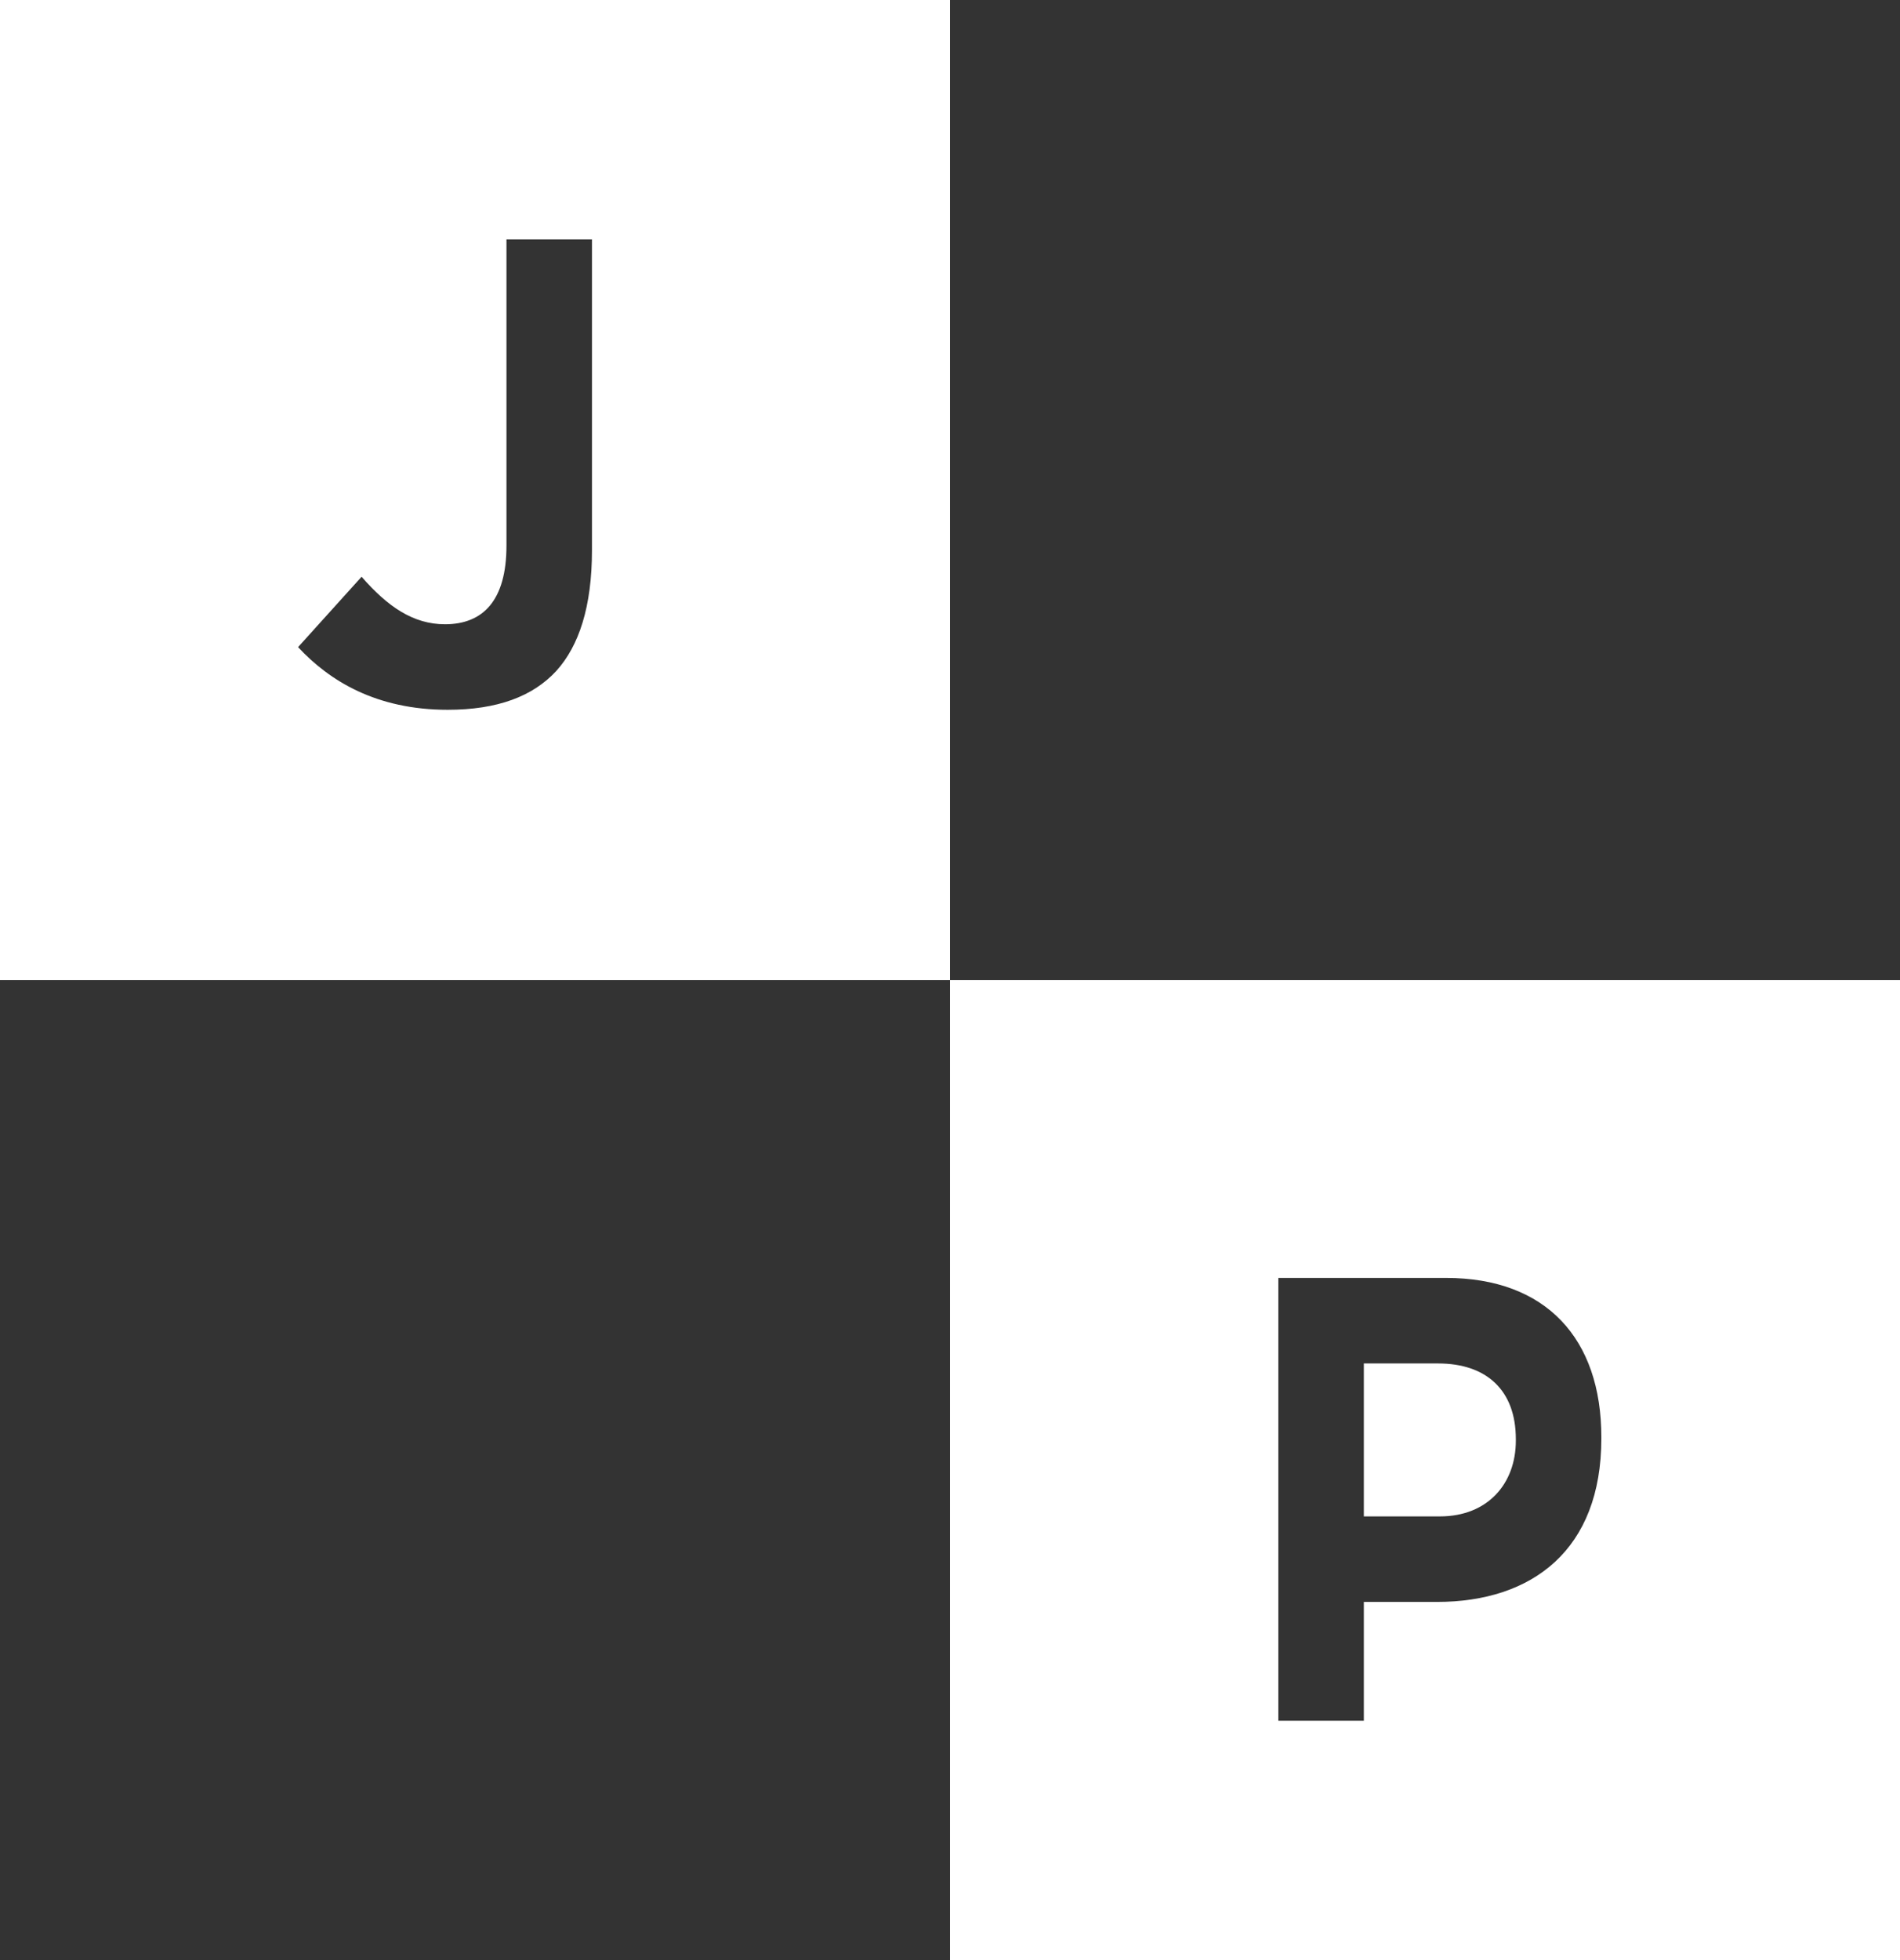 <?xml version="1.0" encoding="utf-8"?>
<!-- Generator: Adobe Illustrator 16.0.0, SVG Export Plug-In . SVG Version: 6.00 Build 0)  -->
<!DOCTYPE svg PUBLIC "-//W3C//DTD SVG 1.1//EN" "http://www.w3.org/Graphics/SVG/1.1/DTD/svg11.dtd">
<svg version="1.1" id="Layer_1" xmlns="http://www.w3.org/2000/svg" xmlns:xlink="http://www.w3.org/1999/xlink" x="0px" y="0px"
	 width="64px" height="66px" viewBox="0 0 64 66" enable-background="new 0 0 64 66" xml:space="preserve">
<rect x="0" y="0" width="64" height="66" fill="#333333" stroke="none"/>
<path fill-rule="evenodd" clip-rule="evenodd" fill="#FFFFFF" d="M0,0v33h32V0H0z M19.94,18.53c0,1.9-0.44,3.22-1.2,4.06
	c-0.79,0.86-1.99,1.31-3.66,1.31c-2.4,0-3.98-0.97-5.04-2.11l2.14-2.37c0.88,1.01,1.74,1.6,2.81,1.6c1.28,0,2.07-0.8,2.07-2.65V8.06
	h2.88V18.53z"/>
<g>
	<path fill-rule="evenodd" clip-rule="evenodd" fill="#FFFFFF" d="M32,33v33h32V33H32z M53.94,48.44c0,3.74-2.32,5.5-5.54,5.5h-2.46
		v4h-2.88V43.03h5.65c3.37,0,5.23,2.05,5.23,5.36V48.44z"/>
	<path fill-rule="evenodd" clip-rule="evenodd" fill="#FFFFFF" d="M48.44,45.91h-2.5v5.15h2.56c1.62,0,2.56-1.11,2.56-2.55v-0.05
		C51.06,46.8,50.06,45.91,48.44,45.91z"/>
</g>
</svg>
